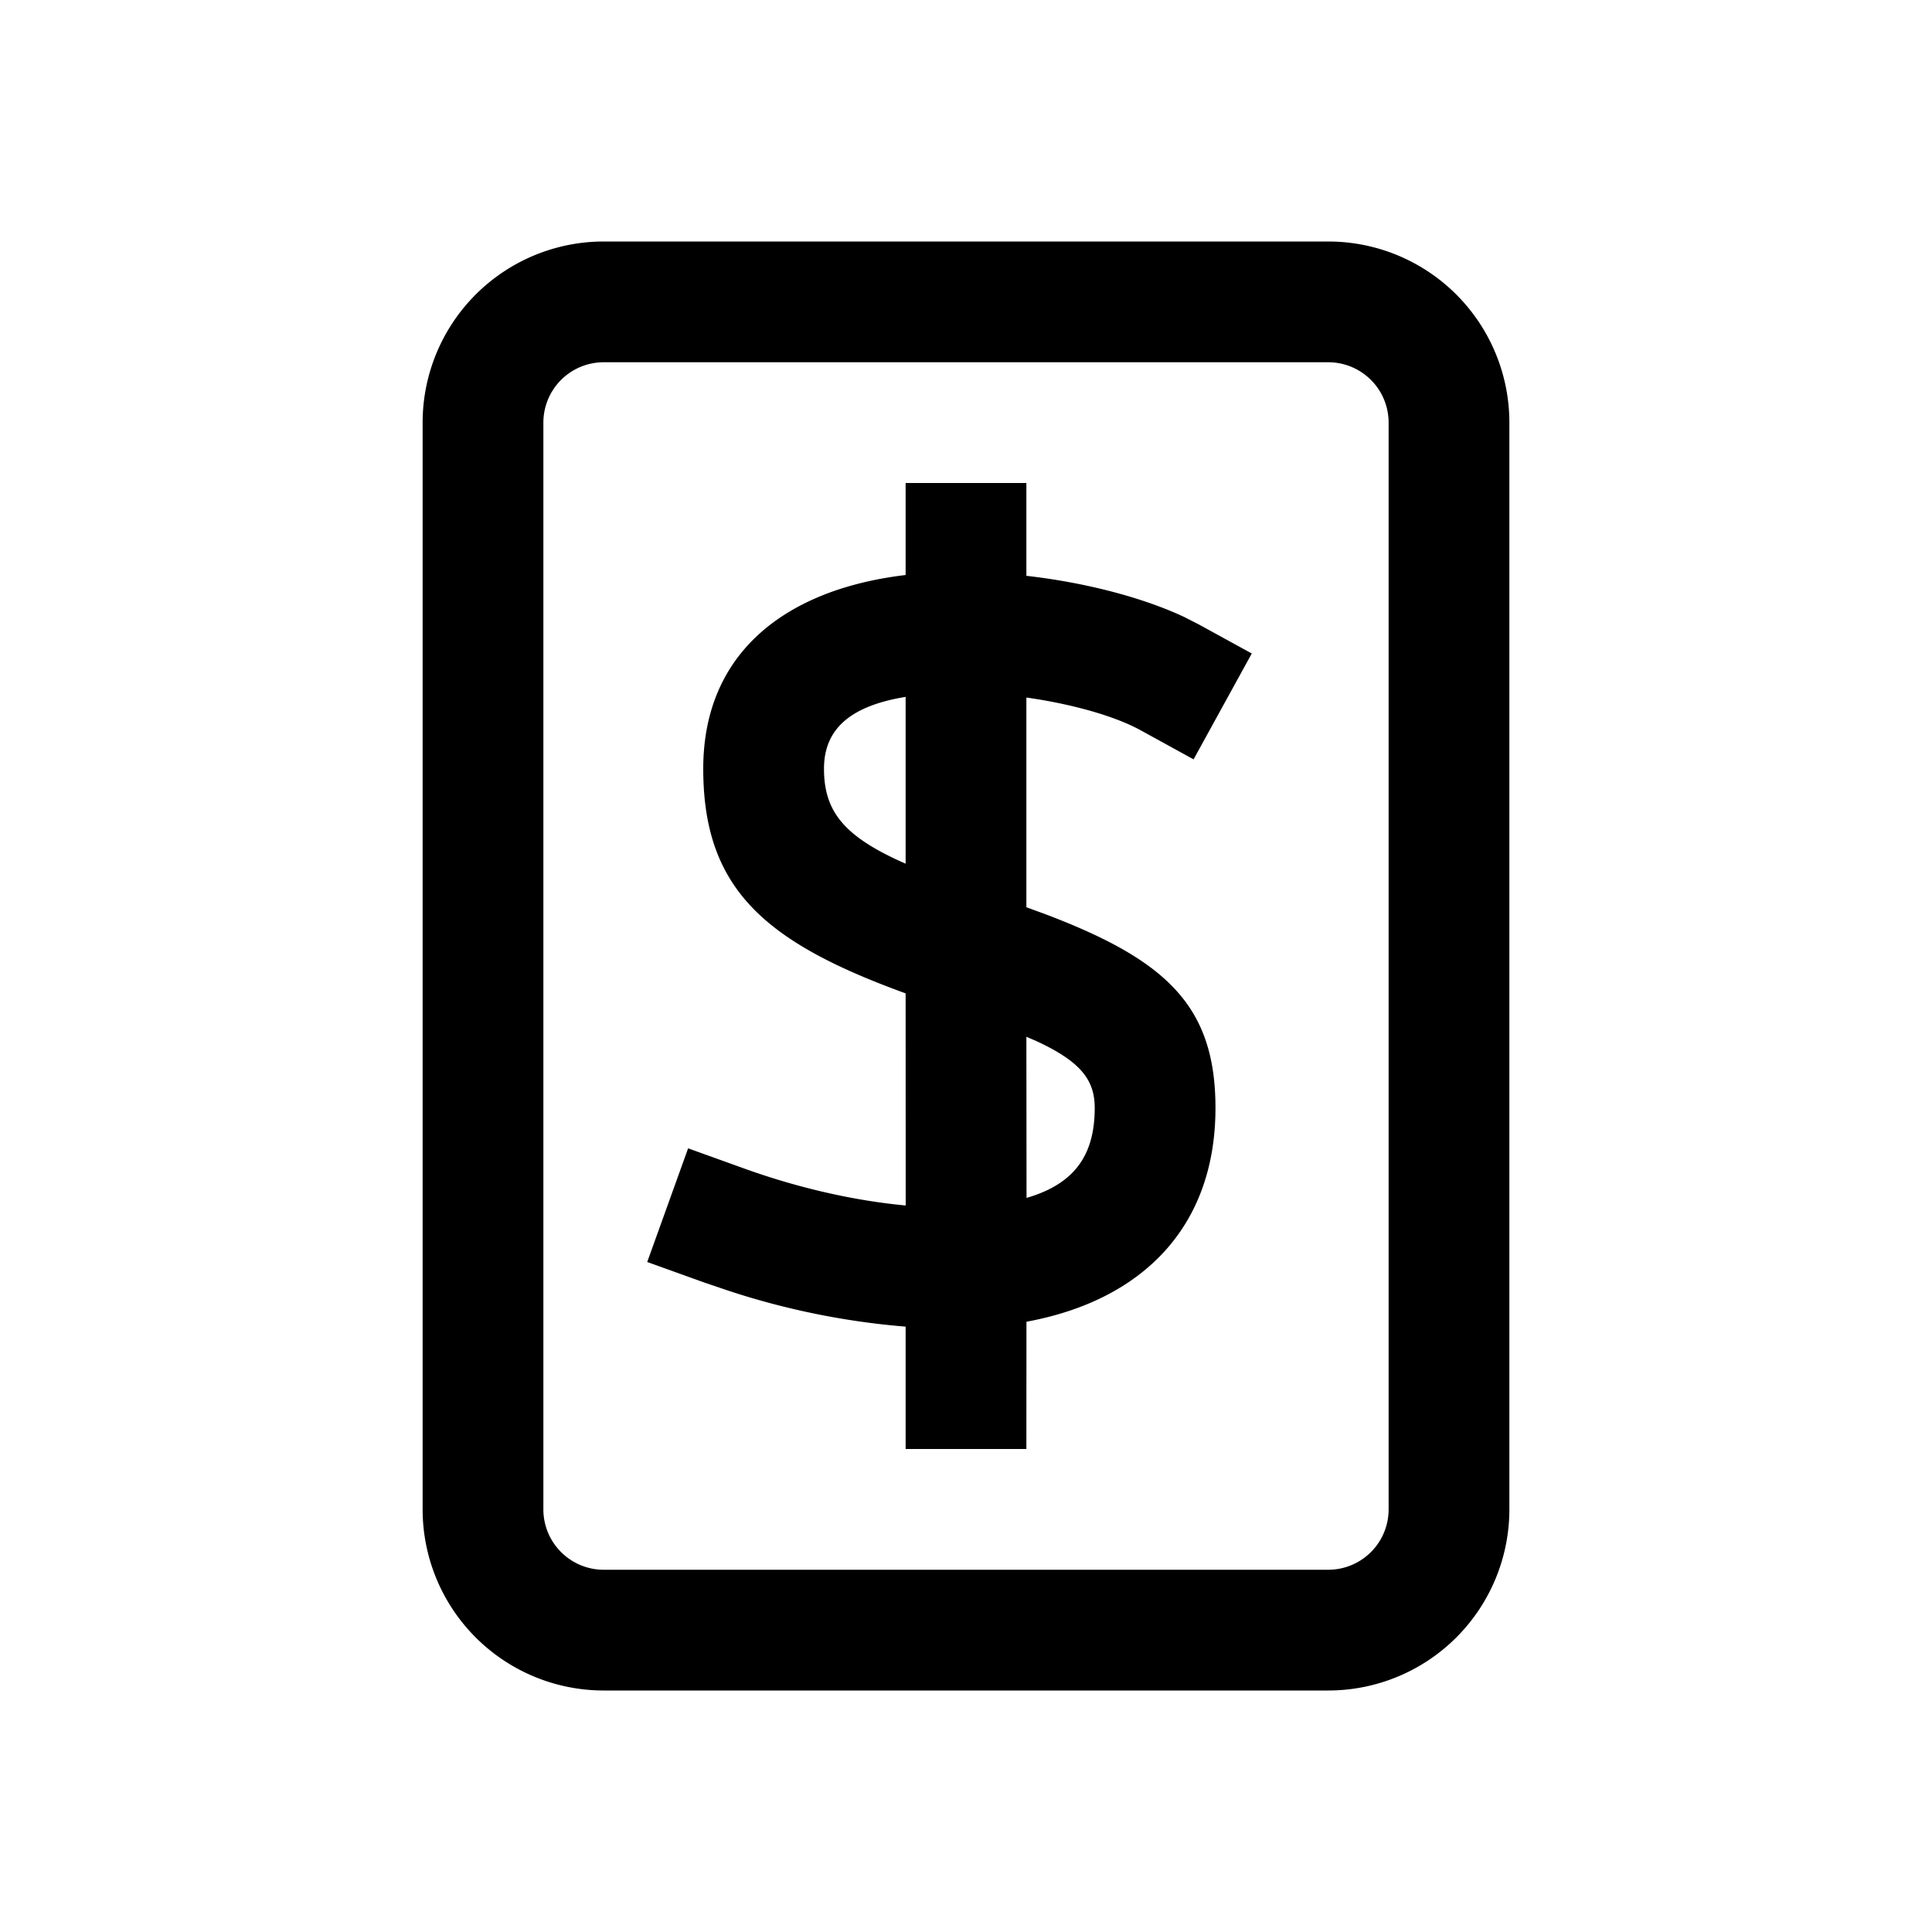 <svg xmlns="http://www.w3.org/2000/svg" viewBox="0 0 24 24"><path fill="currentColor" fill-rule="nonzero" d="M16.5 3a2.25 2.25 0 0 1 2.25 2.25v13.5A2.25 2.25 0 0 1 16.5 21h-9a2.25 2.25 0 0 1-2.25-2.25V5.25A2.25 2.25 0 0 1 7.5 3Zm0 1.5h-9a.75.75 0 0 0-.75.75v13.5c0 .414.336.75.75.75h9a.75.75 0 0 0 .75-.75V5.25a.75.75 0 0 0-.75-.75M12.75 6v1.153c.73.083 1.442.268 1.962.512l.18.092.658.361-.723 1.315-.657-.361c-.32-.176-.852-.327-1.42-.407v2.605l.235.086c1.504.57 2.114 1.14 2.114 2.407 0 1.482-.912 2.392-2.348 2.656L12.75 18h-1.5v-1.52a9.5 9.5 0 0 1-2.2-.446l-.304-.103-.706-.254.508-1.412.706.254c.662.238 1.36.397 1.997.456l-.001-2.635c-1.755-.637-2.514-1.302-2.514-2.791 0-1.436 1.018-2.228 2.514-2.406V6zm0 6.879.002 2.002c.583-.17.847-.517.847-1.118 0-.346-.172-.574-.724-.83zm-2.514-3.33c0 .533.249.845 1.014 1.18V8.657c-.694.113-1.014.405-1.014.892"/></svg>
